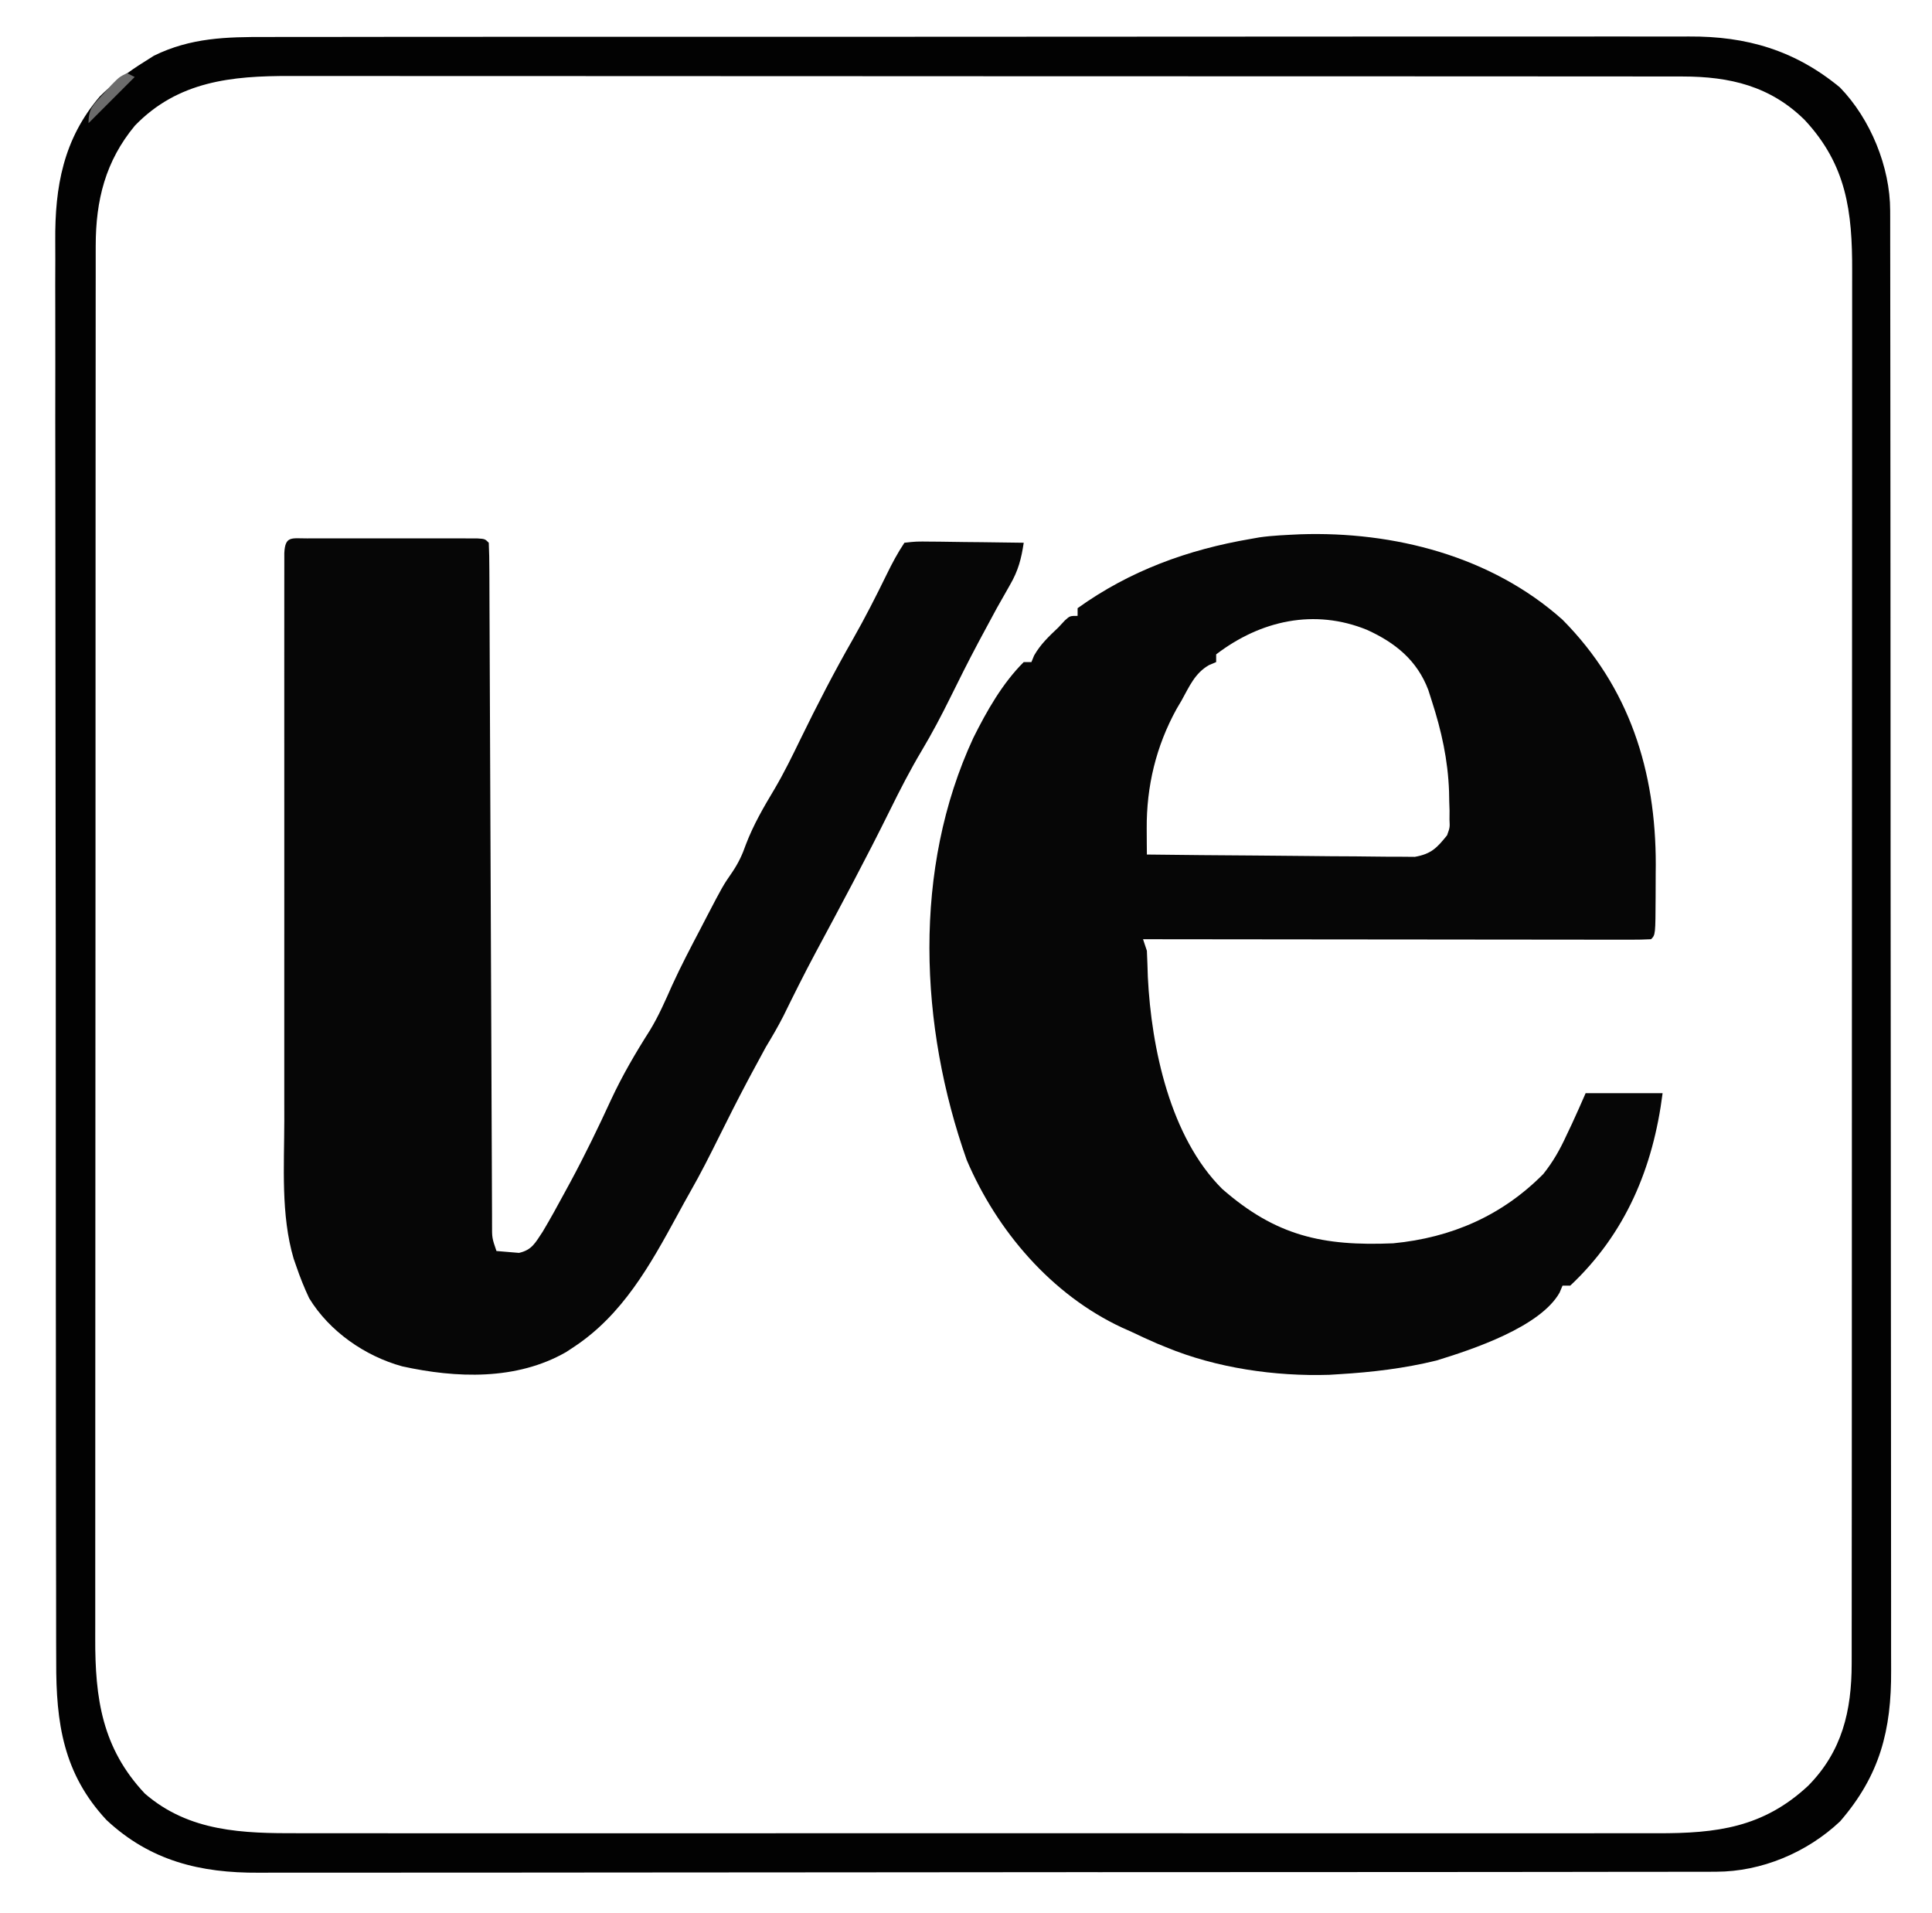 <?xml version="1.0" encoding="UTF-8"?>
<svg version="1.1" xmlns="http://www.w3.org/2000/svg" width="502" height="497">
<path d="M0 0 C24.349 -0.816 49.721 5.681 68.188 22.195 C85.581 39.734 92.448 61.533 92.412 85.865 C92.406 86.525 92.4 87.184 92.393 87.863 C92.375 89.919 92.373 91.974 92.373 94.029 C92.328 104.055 92.328 104.055 91.188 105.195 C89.479 105.292 87.767 105.317 86.056 105.316 C84.944 105.317 83.832 105.318 82.686 105.32 C81.455 105.316 80.225 105.313 78.957 105.309 C77.669 105.309 76.382 105.309 75.055 105.309 C71.514 105.31 67.973 105.304 64.431 105.297 C60.735 105.29 57.038 105.29 53.341 105.289 C46.335 105.286 39.33 105.277 32.325 105.267 C24.352 105.256 16.378 105.251 8.405 105.246 C-8.001 105.235 -24.407 105.218 -40.812 105.195 C-40.483 106.185 -40.153 107.175 -39.812 108.195 C-39.707 110.486 -39.628 112.778 -39.562 115.07 C-38.646 133.492 -33.741 156.617 -20.266 170.047 C-6.283 182.293 5.864 184.97 24.188 184.195 C39.338 182.745 52.491 176.995 63.188 166.195 C65.709 163.035 67.509 159.864 69.188 156.195 C69.668 155.182 70.149 154.169 70.645 153.125 C71.863 150.499 73.031 147.849 74.188 145.195 C80.787 145.195 87.388 145.195 94.188 145.195 C91.741 164.521 84.603 181.661 70.188 195.195 C69.528 195.195 68.868 195.195 68.188 195.195 C67.934 195.797 67.68 196.399 67.418 197.02 C62.366 205.952 44.758 211.788 35.418 214.645 C27.158 216.684 18.67 217.688 10.188 218.195 C9.324 218.249 8.46 218.304 7.57 218.359 C-6.53 218.799 -21.764 216.595 -34.812 211.195 C-35.594 210.876 -36.375 210.556 -37.18 210.227 C-39.418 209.266 -41.614 208.242 -43.812 207.195 C-44.613 206.838 -45.414 206.481 -46.238 206.113 C-64.554 197.596 -78.772 180.989 -86.625 162.555 C-98.913 127.792 -100.758 86.993 -84.891 52.852 C-81.408 45.883 -77.358 38.726 -71.812 33.195 C-71.153 33.195 -70.493 33.195 -69.812 33.195 C-69.586 32.638 -69.359 32.082 -69.125 31.508 C-67.445 28.548 -65.271 26.534 -62.812 24.195 C-62.256 23.597 -61.699 22.999 -61.125 22.383 C-59.812 21.195 -59.812 21.195 -57.812 21.195 C-57.812 20.535 -57.812 19.875 -57.812 19.195 C-44.285 9.477 -29.16 3.972 -12.812 1.195 C-12.074 1.064 -11.335 0.932 -10.574 0.797 C-7.062 0.292 -3.543 0.181 0 0 Z M-21.812 31.195 C-21.812 31.855 -21.812 32.515 -21.812 33.195 C-22.727 33.582 -22.727 33.582 -23.66 33.977 C-27.344 36.062 -28.797 39.58 -30.812 43.195 C-31.238 43.917 -31.663 44.639 -32.102 45.383 C-37.442 55.081 -39.928 65.47 -39.856 76.478 C-39.85 77.736 -39.844 78.995 -39.837 80.292 C-39.829 81.25 -39.821 82.208 -39.812 83.195 C-30.381 83.311 -20.95 83.4 -11.518 83.454 C-7.138 83.48 -2.758 83.516 1.621 83.573 C5.849 83.627 10.076 83.657 14.304 83.67 C15.916 83.679 17.528 83.697 19.14 83.724 C21.4 83.76 23.658 83.765 25.919 83.763 C27.204 83.774 28.49 83.785 29.815 83.797 C34.062 83.039 35.522 81.51 38.188 78.195 C38.918 76.174 38.918 76.174 38.816 74.113 C38.821 73.354 38.826 72.594 38.831 71.812 C38.804 71.01 38.778 70.209 38.75 69.383 C38.735 68.548 38.72 67.713 38.704 66.852 C38.413 58.597 36.73 51.025 34.188 43.195 C33.899 42.289 33.61 41.383 33.312 40.449 C30.405 32.751 24.746 28.17 17.375 24.82 C3.733 19.267 -10.236 22.353 -21.812 31.195 Z " fill="#060606" transform="translate(337.812,138.805)"/>
<path d="M0 0 C1.651 -0.004 3.301 -0.01 4.952 -0.016 C9.469 -0.031 13.986 -0.027 18.503 -0.019 C23.381 -0.014 28.26 -0.027 33.139 -0.037 C42.689 -0.054 52.239 -0.055 61.789 -0.05 C69.553 -0.046 77.316 -0.047 85.079 -0.053 C86.185 -0.053 87.29 -0.054 88.43 -0.055 C90.676 -0.057 92.922 -0.058 95.168 -0.06 C116.223 -0.073 137.278 -0.068 158.334 -0.056 C177.589 -0.046 196.845 -0.059 216.101 -0.083 C235.882 -0.108 255.663 -0.117 275.444 -0.111 C286.546 -0.107 297.648 -0.109 308.75 -0.127 C318.2 -0.142 327.65 -0.142 337.1 -0.125 C341.92 -0.116 346.739 -0.114 351.559 -0.13 C355.975 -0.143 360.391 -0.139 364.807 -0.119 C366.4 -0.116 367.994 -0.118 369.587 -0.129 C384.502 -0.22 397.044 3.441 408.752 13.091 C416.73 21.3 421.806 33.79 421.817 45.099 C421.819 45.776 421.821 46.453 421.824 47.15 C421.829 49.429 421.828 51.708 421.826 53.987 C421.829 55.633 421.832 57.279 421.835 58.926 C421.843 63.458 421.845 67.99 421.846 72.523 C421.848 77.408 421.855 82.292 421.862 87.177 C421.876 97.863 421.882 108.55 421.886 119.236 C421.889 125.907 421.893 132.579 421.898 139.251 C421.91 157.72 421.92 176.189 421.923 194.659 C421.924 195.841 421.924 197.023 421.924 198.242 C421.924 199.427 421.925 200.612 421.925 201.833 C421.925 204.235 421.926 206.637 421.926 209.039 C421.926 210.23 421.927 211.421 421.927 212.649 C421.931 231.951 421.948 251.253 421.972 270.555 C421.995 290.369 422.008 310.182 422.009 329.996 C422.01 341.122 422.016 352.248 422.034 363.374 C422.049 372.849 422.054 382.324 422.046 391.799 C422.042 396.632 422.043 401.466 422.057 406.299 C422.07 410.727 422.069 415.155 422.056 419.583 C422.054 421.182 422.058 422.781 422.066 424.38 C422.145 439.832 419.175 451.575 408.807 463.56 C400.212 471.67 388.382 476.631 376.611 476.645 C375.591 476.65 375.591 476.65 374.551 476.656 C372.28 476.665 370.01 476.66 367.739 476.655 C366.092 476.659 364.445 476.663 362.797 476.669 C358.275 476.681 353.754 476.681 349.232 476.678 C344.353 476.678 339.475 476.689 334.596 476.699 C325.039 476.715 315.482 476.721 305.925 476.722 C298.155 476.723 290.386 476.727 282.616 476.733 C260.583 476.751 238.551 476.76 216.518 476.759 C214.736 476.758 214.736 476.758 212.919 476.758 C211.729 476.758 210.54 476.758 209.315 476.758 C190.047 476.757 170.779 476.776 151.511 476.805 C131.722 476.833 111.933 476.847 92.143 476.845 C81.035 476.845 69.927 476.85 58.819 476.872 C49.361 476.89 39.902 476.894 30.443 476.881 C25.62 476.874 20.796 476.874 15.972 476.891 C11.551 476.907 7.13 476.904 2.709 476.887 C1.115 476.884 -0.479 476.887 -2.073 476.899 C-17.254 476.998 -30.279 473.831 -41.638 463.216 C-52.844 451.202 -54.767 438.034 -54.708 422.101 C-54.713 420.453 -54.72 418.805 -54.727 417.157 C-54.743 412.648 -54.741 408.139 -54.736 403.63 C-54.733 398.759 -54.747 393.888 -54.76 389.018 C-54.781 379.482 -54.785 369.947 -54.783 360.411 C-54.782 352.658 -54.786 344.904 -54.793 337.15 C-54.795 334.915 -54.798 332.679 -54.8 330.444 C-54.801 329.331 -54.802 328.218 -54.803 327.072 C-54.822 306.035 -54.821 284.999 -54.814 263.963 C-54.808 244.736 -54.829 225.509 -54.862 206.281 C-54.896 186.523 -54.911 166.764 -54.907 147.005 C-54.904 135.919 -54.909 124.833 -54.934 113.746 C-54.955 104.307 -54.959 94.867 -54.94 85.427 C-54.931 80.615 -54.93 75.803 -54.95 70.991 C-54.969 66.577 -54.965 62.164 -54.942 57.75 C-54.938 56.162 -54.942 54.574 -54.956 52.986 C-55.068 38.903 -52.857 26.506 -43.377 15.438 C-39.803 11.885 -35.904 8.976 -31.627 6.325 C-30.86 5.839 -30.093 5.353 -29.302 4.853 C-19.753 0.171 -10.442 -0.043 0 0 Z M-34.252 23.013 C-41.913 32.231 -44.435 42.385 -44.443 54.187 C-44.444 54.837 -44.446 55.487 -44.448 56.157 C-44.453 58.326 -44.45 60.495 -44.448 62.664 C-44.45 64.239 -44.452 65.814 -44.455 67.388 C-44.461 71.708 -44.461 76.029 -44.459 80.349 C-44.459 85.011 -44.465 89.673 -44.47 94.335 C-44.478 103.466 -44.481 112.597 -44.481 121.728 C-44.482 129.151 -44.484 136.573 -44.487 143.996 C-44.496 165.043 -44.5 186.09 -44.499 207.137 C-44.499 208.271 -44.499 209.406 -44.499 210.574 C-44.499 211.71 -44.499 212.846 -44.499 214.016 C-44.499 232.426 -44.508 250.835 -44.523 269.245 C-44.537 288.15 -44.544 307.056 -44.543 325.961 C-44.543 336.574 -44.545 347.187 -44.556 357.799 C-44.565 366.835 -44.567 375.871 -44.561 384.906 C-44.557 389.515 -44.557 394.124 -44.566 398.732 C-44.574 402.955 -44.572 407.177 -44.564 411.399 C-44.562 412.923 -44.564 414.448 -44.57 415.972 C-44.623 431.64 -42.791 444.52 -31.677 456.345 C-20.122 466.334 -6.166 466.688 8.323 466.642 C9.901 466.644 11.478 466.647 13.055 466.651 C17.368 466.659 21.682 466.655 25.995 466.649 C30.655 466.645 35.315 466.652 39.975 466.657 C49.096 466.666 58.217 466.664 67.337 466.658 C74.751 466.654 82.165 466.653 89.579 466.655 C91.163 466.656 91.163 466.656 92.779 466.656 C94.924 466.657 97.069 466.658 99.214 466.658 C119.322 466.664 139.429 466.657 159.536 466.647 C176.781 466.638 194.027 466.639 211.273 466.648 C231.309 466.659 251.345 466.663 271.381 466.657 C273.518 466.657 275.656 466.656 277.793 466.655 C279.37 466.655 279.37 466.655 280.979 466.654 C288.383 466.653 295.786 466.656 303.189 466.66 C312.214 466.666 321.238 466.664 330.263 466.654 C334.866 466.648 339.468 466.646 344.071 466.653 C348.288 466.659 352.504 466.656 356.721 466.645 C358.243 466.643 359.765 466.644 361.287 466.649 C376.733 466.694 388.826 465.184 400.498 454.325 C409.331 445.398 411.807 434.849 411.815 422.588 C411.817 421.613 411.817 421.613 411.82 420.619 C411.825 418.449 411.822 416.28 411.82 414.111 C411.822 412.536 411.824 410.962 411.827 409.387 C411.833 405.067 411.832 400.747 411.831 396.426 C411.831 391.764 411.837 387.102 411.841 382.44 C411.85 373.309 411.852 364.178 411.853 355.047 C411.853 347.624 411.856 340.202 411.859 332.779 C411.867 311.732 411.872 290.686 411.871 269.639 C411.871 268.504 411.871 267.37 411.871 266.201 C411.871 265.065 411.871 263.929 411.871 262.759 C411.871 244.35 411.88 225.94 411.894 207.531 C411.909 188.625 411.916 169.72 411.915 150.814 C411.914 140.202 411.917 129.589 411.928 118.976 C411.937 109.94 411.939 100.905 411.932 91.869 C411.929 87.26 411.929 82.652 411.938 78.043 C411.946 73.821 411.944 69.598 411.936 65.376 C411.934 63.852 411.936 62.328 411.941 60.804 C411.994 45.35 410.488 33.254 399.623 21.575 C390.696 12.743 380.147 10.267 367.887 10.259 C366.912 10.256 366.912 10.256 365.917 10.254 C363.748 10.249 361.578 10.252 359.409 10.254 C357.835 10.252 356.26 10.25 354.685 10.247 C350.365 10.241 346.045 10.241 341.725 10.242 C337.063 10.243 332.401 10.237 327.739 10.232 C318.607 10.224 309.476 10.221 300.345 10.221 C292.923 10.22 285.5 10.218 278.078 10.215 C257.031 10.206 235.984 10.202 214.937 10.202 C213.235 10.202 213.235 10.202 211.499 10.202 C209.795 10.202 209.795 10.202 208.057 10.203 C189.648 10.203 171.238 10.193 152.829 10.179 C133.923 10.165 115.018 10.158 96.113 10.159 C85.5 10.159 74.887 10.156 64.274 10.146 C55.239 10.137 46.203 10.134 37.167 10.141 C32.559 10.144 27.95 10.144 23.341 10.136 C19.119 10.128 14.897 10.129 10.674 10.138 C9.15 10.14 7.626 10.138 6.102 10.132 C-9.128 10.08 -23.091 11.481 -34.252 23.013 Z " fill="#020202" transform="translate(69.314,9.612)"/>
<path d="M0 0 C1.018 -0.003 2.036 -0.006 3.084 -0.01 C4.191 -0.008 5.299 -0.006 6.439 -0.003 C7.568 -0.004 8.696 -0.005 9.858 -0.006 C12.249 -0.007 14.64 -0.005 17.031 -0.001 C20.705 0.004 24.379 -0.001 28.053 -0.007 C30.369 -0.007 32.686 -0.005 35.002 -0.003 C36.663 -0.006 36.663 -0.006 38.357 -0.01 C39.375 -0.006 40.393 -0.003 41.441 0 C42.793 0.001 42.793 0.001 44.171 0.002 C46.221 0.129 46.221 0.129 47.221 1.129 C47.328 3.477 47.371 5.797 47.372 8.146 C47.376 8.888 47.381 9.631 47.385 10.396 C47.398 12.903 47.404 15.411 47.41 17.918 C47.418 19.708 47.426 21.498 47.435 23.288 C47.453 27.152 47.468 31.016 47.481 34.88 C47.501 40.984 47.529 47.088 47.558 53.192 C47.618 66.15 47.67 79.109 47.721 92.067 C47.776 106.051 47.832 120.034 47.898 134.018 C47.927 140.091 47.95 146.165 47.97 152.238 C47.984 156.011 48.001 159.784 48.019 163.556 C48.027 165.312 48.033 167.067 48.038 168.822 C48.044 171.21 48.056 173.598 48.069 175.986 C48.07 176.688 48.07 177.389 48.07 178.112 C48.056 181.744 48.056 181.744 49.221 185.129 C51.077 185.284 51.077 185.284 52.971 185.442 C53.667 185.5 54.363 185.558 55.08 185.618 C58.475 184.843 59.292 183.003 61.221 180.129 C63.206 176.801 65.068 173.414 66.908 170.004 C67.437 169.032 67.966 168.059 68.511 167.057 C72.26 160.094 75.687 153.025 78.988 145.842 C81.925 139.538 85.347 133.68 89.08 127.817 C91.372 124.061 93.092 120.089 94.877 116.073 C97.164 111.061 99.727 106.196 102.283 101.317 C103.058 99.821 103.058 99.821 103.848 98.295 C108.056 90.238 108.056 90.238 110.479 86.719 C112.099 84.31 113.083 82.229 114.033 79.504 C116.003 74.34 118.667 69.784 121.502 65.051 C123.973 60.851 126.091 56.51 128.221 52.129 C132.52 43.322 136.978 34.665 141.849 26.159 C144.994 20.629 147.868 14.985 150.658 9.268 C152.051 6.42 153.458 3.773 155.221 1.129 C158.293 0.789 158.293 0.789 162.197 0.836 C162.883 0.841 163.568 0.845 164.274 0.849 C166.465 0.866 168.655 0.904 170.846 0.942 C172.33 0.957 173.814 0.971 175.299 0.983 C178.94 1.016 182.58 1.068 186.221 1.129 C185.586 5.336 184.797 8.377 182.658 12.067 C182.118 13.021 181.578 13.975 181.021 14.958 C180.427 16.004 179.833 17.051 179.221 18.129 C177.92 20.521 176.627 22.915 175.346 25.317 C175.009 25.946 174.673 26.574 174.326 27.222 C171.849 31.879 169.49 36.586 167.158 41.317 C164.834 46.028 162.415 50.615 159.721 55.129 C156.718 60.169 154.073 65.315 151.482 70.573 C145.274 83.144 138.642 95.506 132.009 107.858 C129.144 113.218 126.441 118.65 123.764 124.106 C122.355 126.866 120.825 129.481 119.221 132.129 C117.977 134.394 116.747 136.662 115.533 138.942 C115.015 139.913 115.015 139.913 114.487 140.903 C111.926 145.733 109.462 150.607 107.033 155.504 C104.658 160.288 102.262 165.042 99.611 169.68 C98.472 171.687 97.365 173.705 96.268 175.735 C89.145 188.821 81.968 201.765 69.221 210.129 C68.589 210.546 67.957 210.962 67.307 211.391 C54.366 218.798 38.76 218.172 24.732 215.094 C15.075 212.441 5.806 206.018 0.549 197.383 C-0.733 194.666 -1.81 191.972 -2.779 189.129 C-3.127 188.13 -3.127 188.13 -3.482 187.11 C-6.829 175.754 -5.925 163.076 -5.909 151.339 C-5.91 149.694 -5.912 148.048 -5.914 146.403 C-5.919 141.976 -5.917 137.549 -5.914 133.122 C-5.911 128.479 -5.913 123.837 -5.915 119.194 C-5.917 111.414 -5.914 103.634 -5.91 95.854 C-5.904 86.85 -5.906 77.847 -5.911 68.844 C-5.916 61.104 -5.917 53.364 -5.914 45.623 C-5.912 41.004 -5.912 36.385 -5.916 31.765 C-5.918 27.435 -5.916 23.104 -5.911 18.774 C-5.909 17.181 -5.91 15.588 -5.912 13.995 C-5.915 11.831 -5.911 9.667 -5.906 7.502 C-5.906 6.288 -5.906 5.075 -5.905 3.824 C-5.694 -0.688 -4.058 0.004 0 0 Z " fill="#060606" transform="translate(79.779,139.871)"/>
<path d="M0 0 C0.66 0.33 1.32 0.66 2 1 C-1.96 4.96 -5.92 8.92 -10 13 C-10 9.076 -8.734 8.225 -6.125 5.375 C-5.046 4.18 -5.046 4.18 -3.945 2.961 C-2 1 -2 1 0 0 Z " fill="#6C6C6C" transform="translate(33,19)"/>
</svg>
